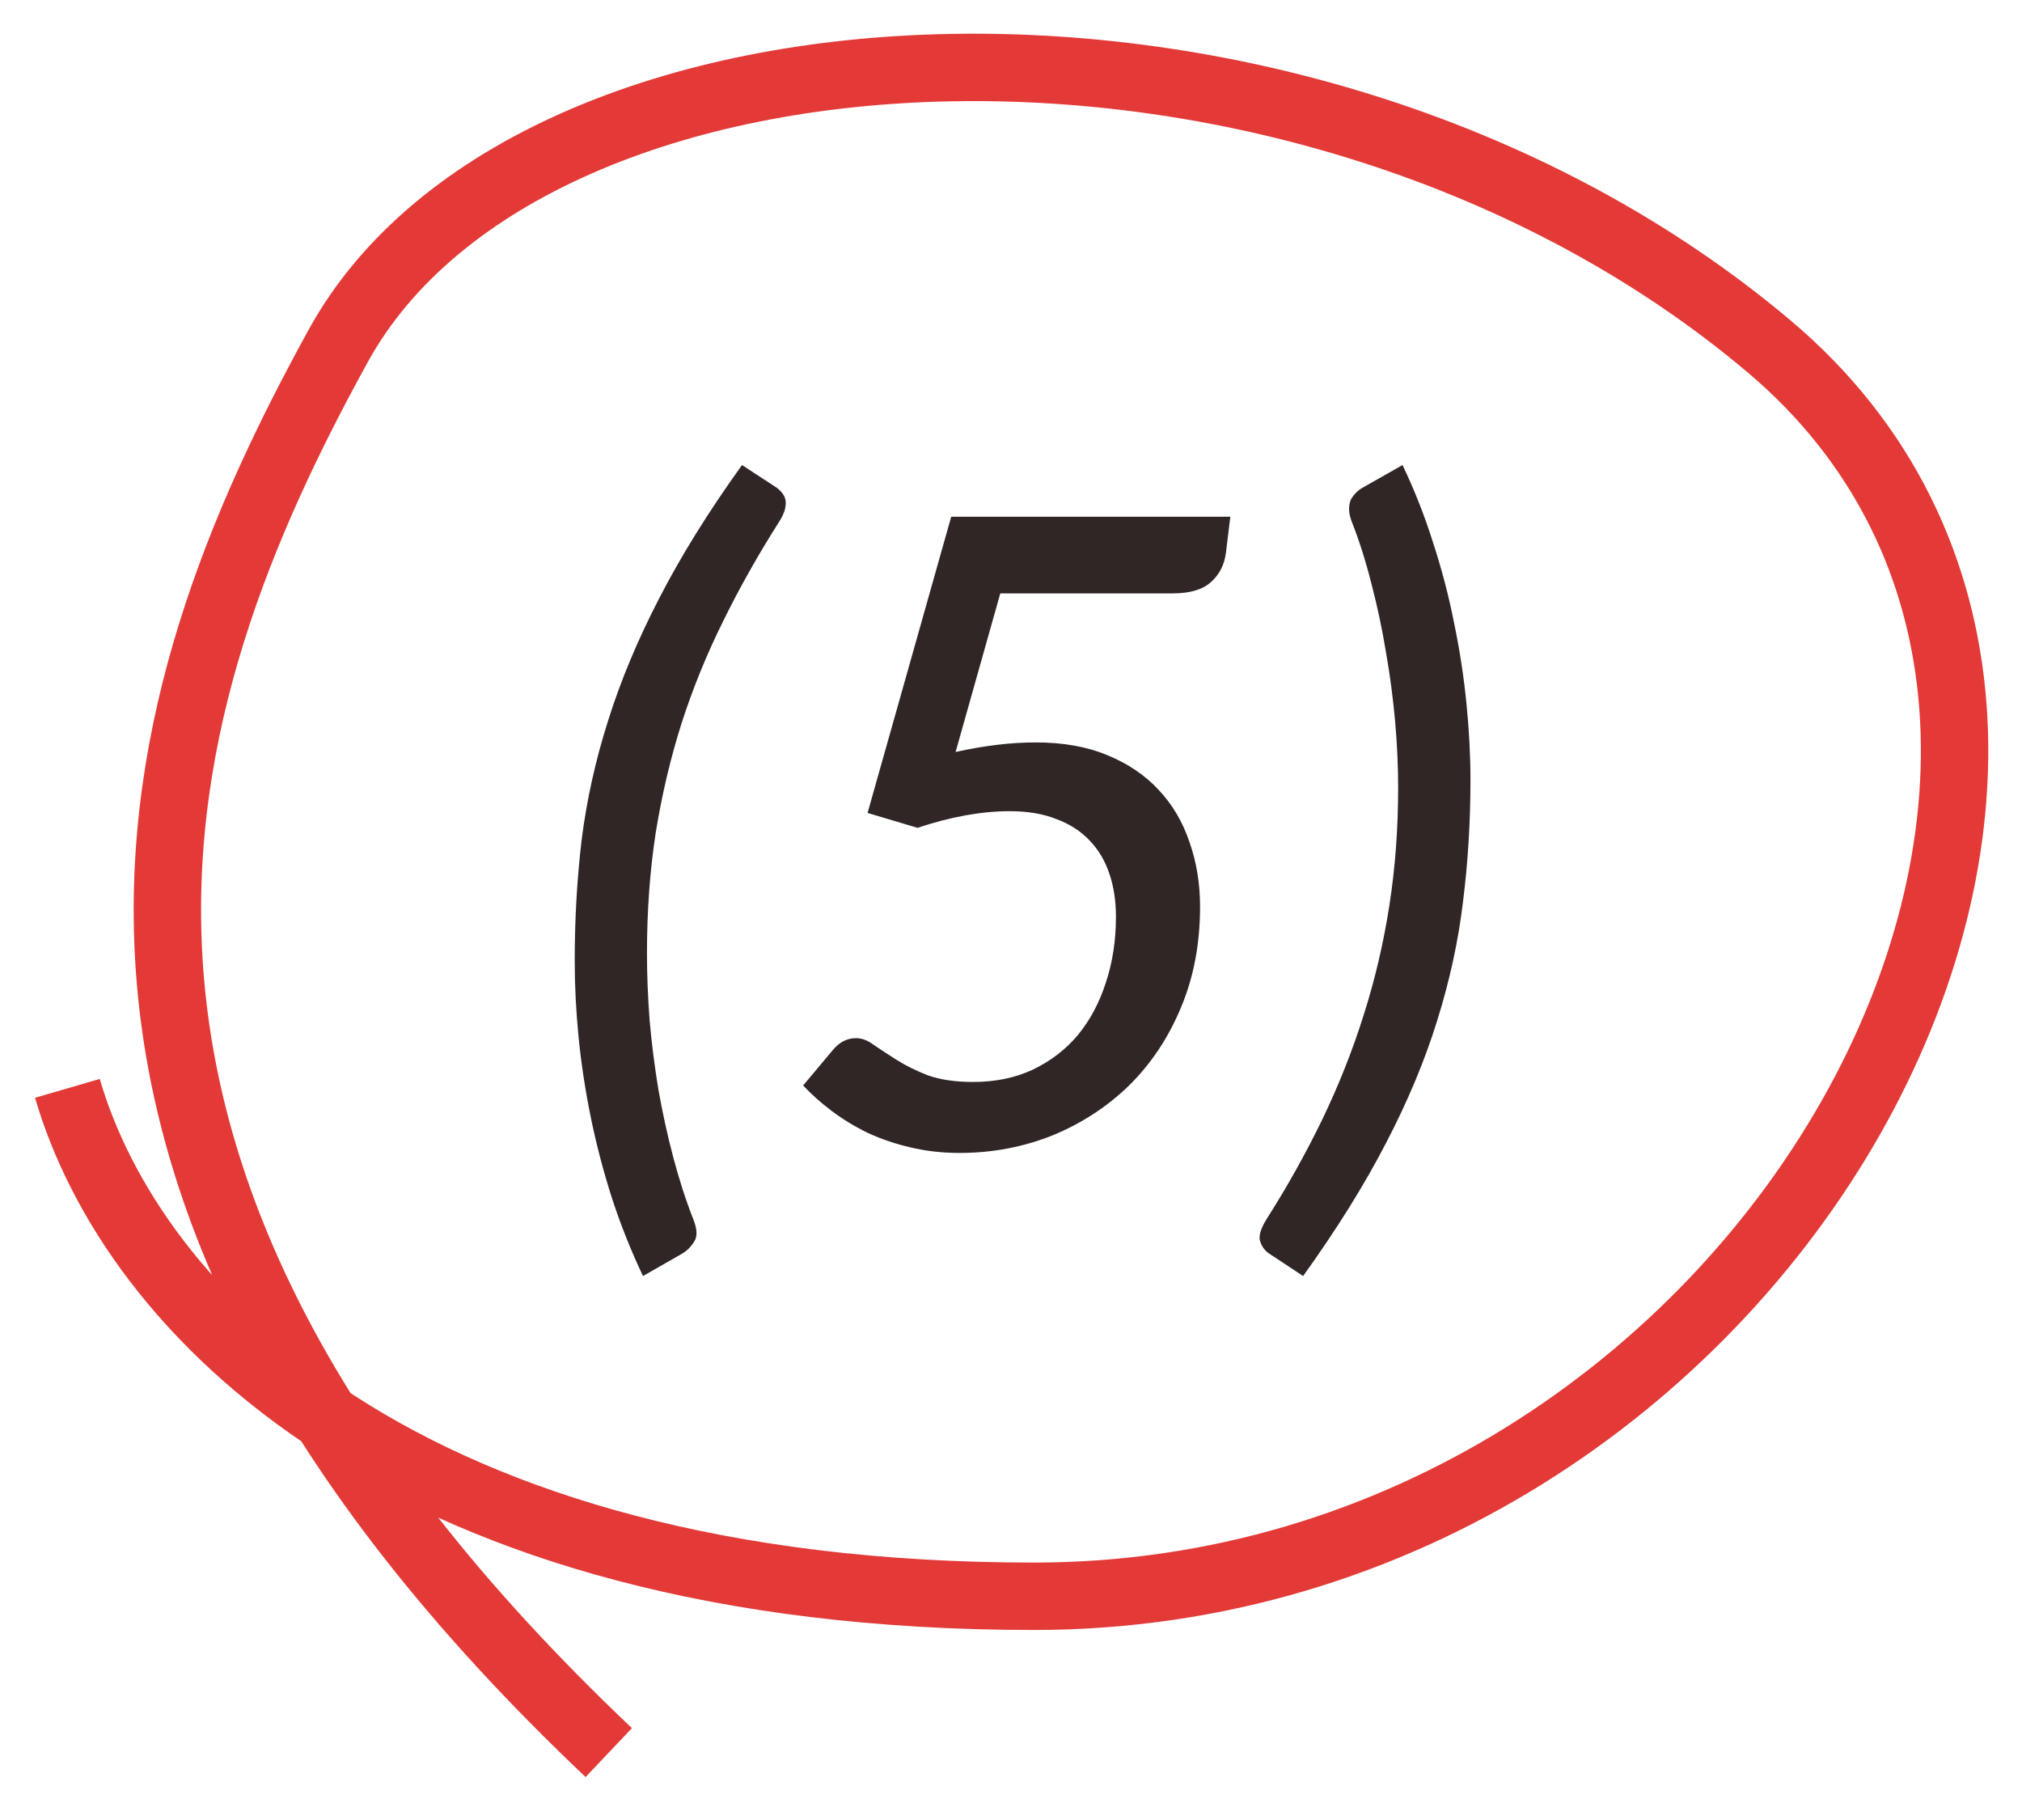 <?xml version="1.0" encoding="UTF-8"?> <svg xmlns="http://www.w3.org/2000/svg" width="30" height="27" viewBox="0 0 30 27" fill="none"><path d="M9.599 14.146C9.599 14.459 9.612 14.788 9.638 15.134C9.668 15.477 9.712 15.819 9.768 16.162C9.829 16.504 9.902 16.84 9.989 17.169C10.076 17.498 10.175 17.806 10.288 18.092C10.344 18.235 10.349 18.343 10.301 18.417C10.253 18.495 10.193 18.556 10.119 18.599L9.54 18.93C9.363 18.558 9.209 18.172 9.079 17.773C8.953 17.379 8.849 16.983 8.767 16.584C8.685 16.181 8.624 15.784 8.585 15.395C8.546 15 8.527 14.621 8.527 14.257C8.527 13.637 8.561 13.037 8.63 12.457C8.704 11.871 8.834 11.284 9.021 10.695C9.207 10.101 9.46 9.495 9.781 8.875C10.102 8.251 10.511 7.592 11.009 6.899L11.517 7.231C11.547 7.252 11.575 7.278 11.601 7.309C11.627 7.339 11.644 7.373 11.653 7.412C11.662 7.452 11.659 7.499 11.646 7.556C11.633 7.607 11.605 7.668 11.562 7.737C11.25 8.227 10.973 8.719 10.73 9.213C10.487 9.703 10.281 10.207 10.113 10.727C9.948 11.248 9.82 11.789 9.729 12.352C9.642 12.916 9.599 13.514 9.599 14.146ZM18.254 7.666L18.189 8.199C18.167 8.377 18.093 8.522 17.968 8.634C17.846 8.747 17.656 8.803 17.396 8.803H14.841L14.178 11.156C14.603 11.061 14.999 11.014 15.368 11.014C15.771 11.014 16.124 11.076 16.427 11.202C16.735 11.328 16.991 11.501 17.194 11.722C17.398 11.939 17.549 12.197 17.649 12.495C17.753 12.79 17.805 13.109 17.805 13.451C17.805 14.001 17.71 14.502 17.519 14.953C17.333 15.399 17.077 15.782 16.752 16.103C16.427 16.419 16.048 16.666 15.615 16.844C15.181 17.017 14.722 17.104 14.237 17.104C13.977 17.104 13.732 17.076 13.502 17.02C13.277 16.968 13.067 16.896 12.872 16.805C12.677 16.71 12.499 16.601 12.339 16.48C12.178 16.359 12.037 16.233 11.916 16.103L12.358 15.576C12.454 15.46 12.568 15.401 12.703 15.401C12.789 15.401 12.878 15.436 12.969 15.505C13.065 15.57 13.177 15.644 13.307 15.726C13.437 15.808 13.591 15.884 13.769 15.954C13.951 16.018 14.174 16.051 14.438 16.051C14.768 16.051 15.062 15.99 15.322 15.869C15.586 15.743 15.81 15.572 15.992 15.355C16.174 15.134 16.312 14.874 16.408 14.575C16.507 14.277 16.557 13.951 16.557 13.601C16.557 13.367 16.525 13.154 16.46 12.963C16.395 12.768 16.297 12.604 16.167 12.47C16.037 12.331 15.873 12.225 15.673 12.151C15.478 12.073 15.248 12.034 14.984 12.034C14.564 12.034 14.107 12.116 13.613 12.281L12.872 12.06L14.113 7.666H18.254ZM20.744 11.683C20.744 11.371 20.729 11.044 20.699 10.701C20.668 10.355 20.623 10.01 20.562 9.668C20.506 9.326 20.434 8.99 20.348 8.661C20.265 8.331 20.168 8.024 20.055 7.737C20.029 7.668 20.016 7.607 20.016 7.556C20.016 7.499 20.025 7.452 20.042 7.412C20.064 7.373 20.09 7.339 20.12 7.309C20.151 7.278 20.185 7.252 20.224 7.231L20.809 6.899C20.987 7.272 21.139 7.657 21.264 8.056C21.394 8.455 21.498 8.853 21.576 9.252C21.659 9.651 21.719 10.047 21.758 10.441C21.797 10.832 21.817 11.209 21.817 11.572C21.817 12.192 21.78 12.794 21.706 13.38C21.637 13.96 21.509 14.547 21.323 15.141C21.141 15.73 20.887 16.337 20.562 16.961C20.241 17.581 19.832 18.237 19.334 18.93L18.833 18.599C18.768 18.556 18.723 18.495 18.697 18.417C18.671 18.343 18.701 18.235 18.788 18.092C19.1 17.602 19.377 17.106 19.62 16.604C19.862 16.101 20.066 15.587 20.231 15.063C20.4 14.534 20.527 13.991 20.614 13.431C20.701 12.873 20.744 12.29 20.744 11.683Z" fill="#302626"></path><path d="M1 16.146C1.956 19.43 5.981 23.681 15.341 23.681C26.241 23.681 33.125 10.93 26.241 5.133C19.358 -0.664 7.885 -0.084 5.017 5.133C2.148 10.35 -0.146 17.305 9.032 26" stroke="#E33A37"></path></svg> 